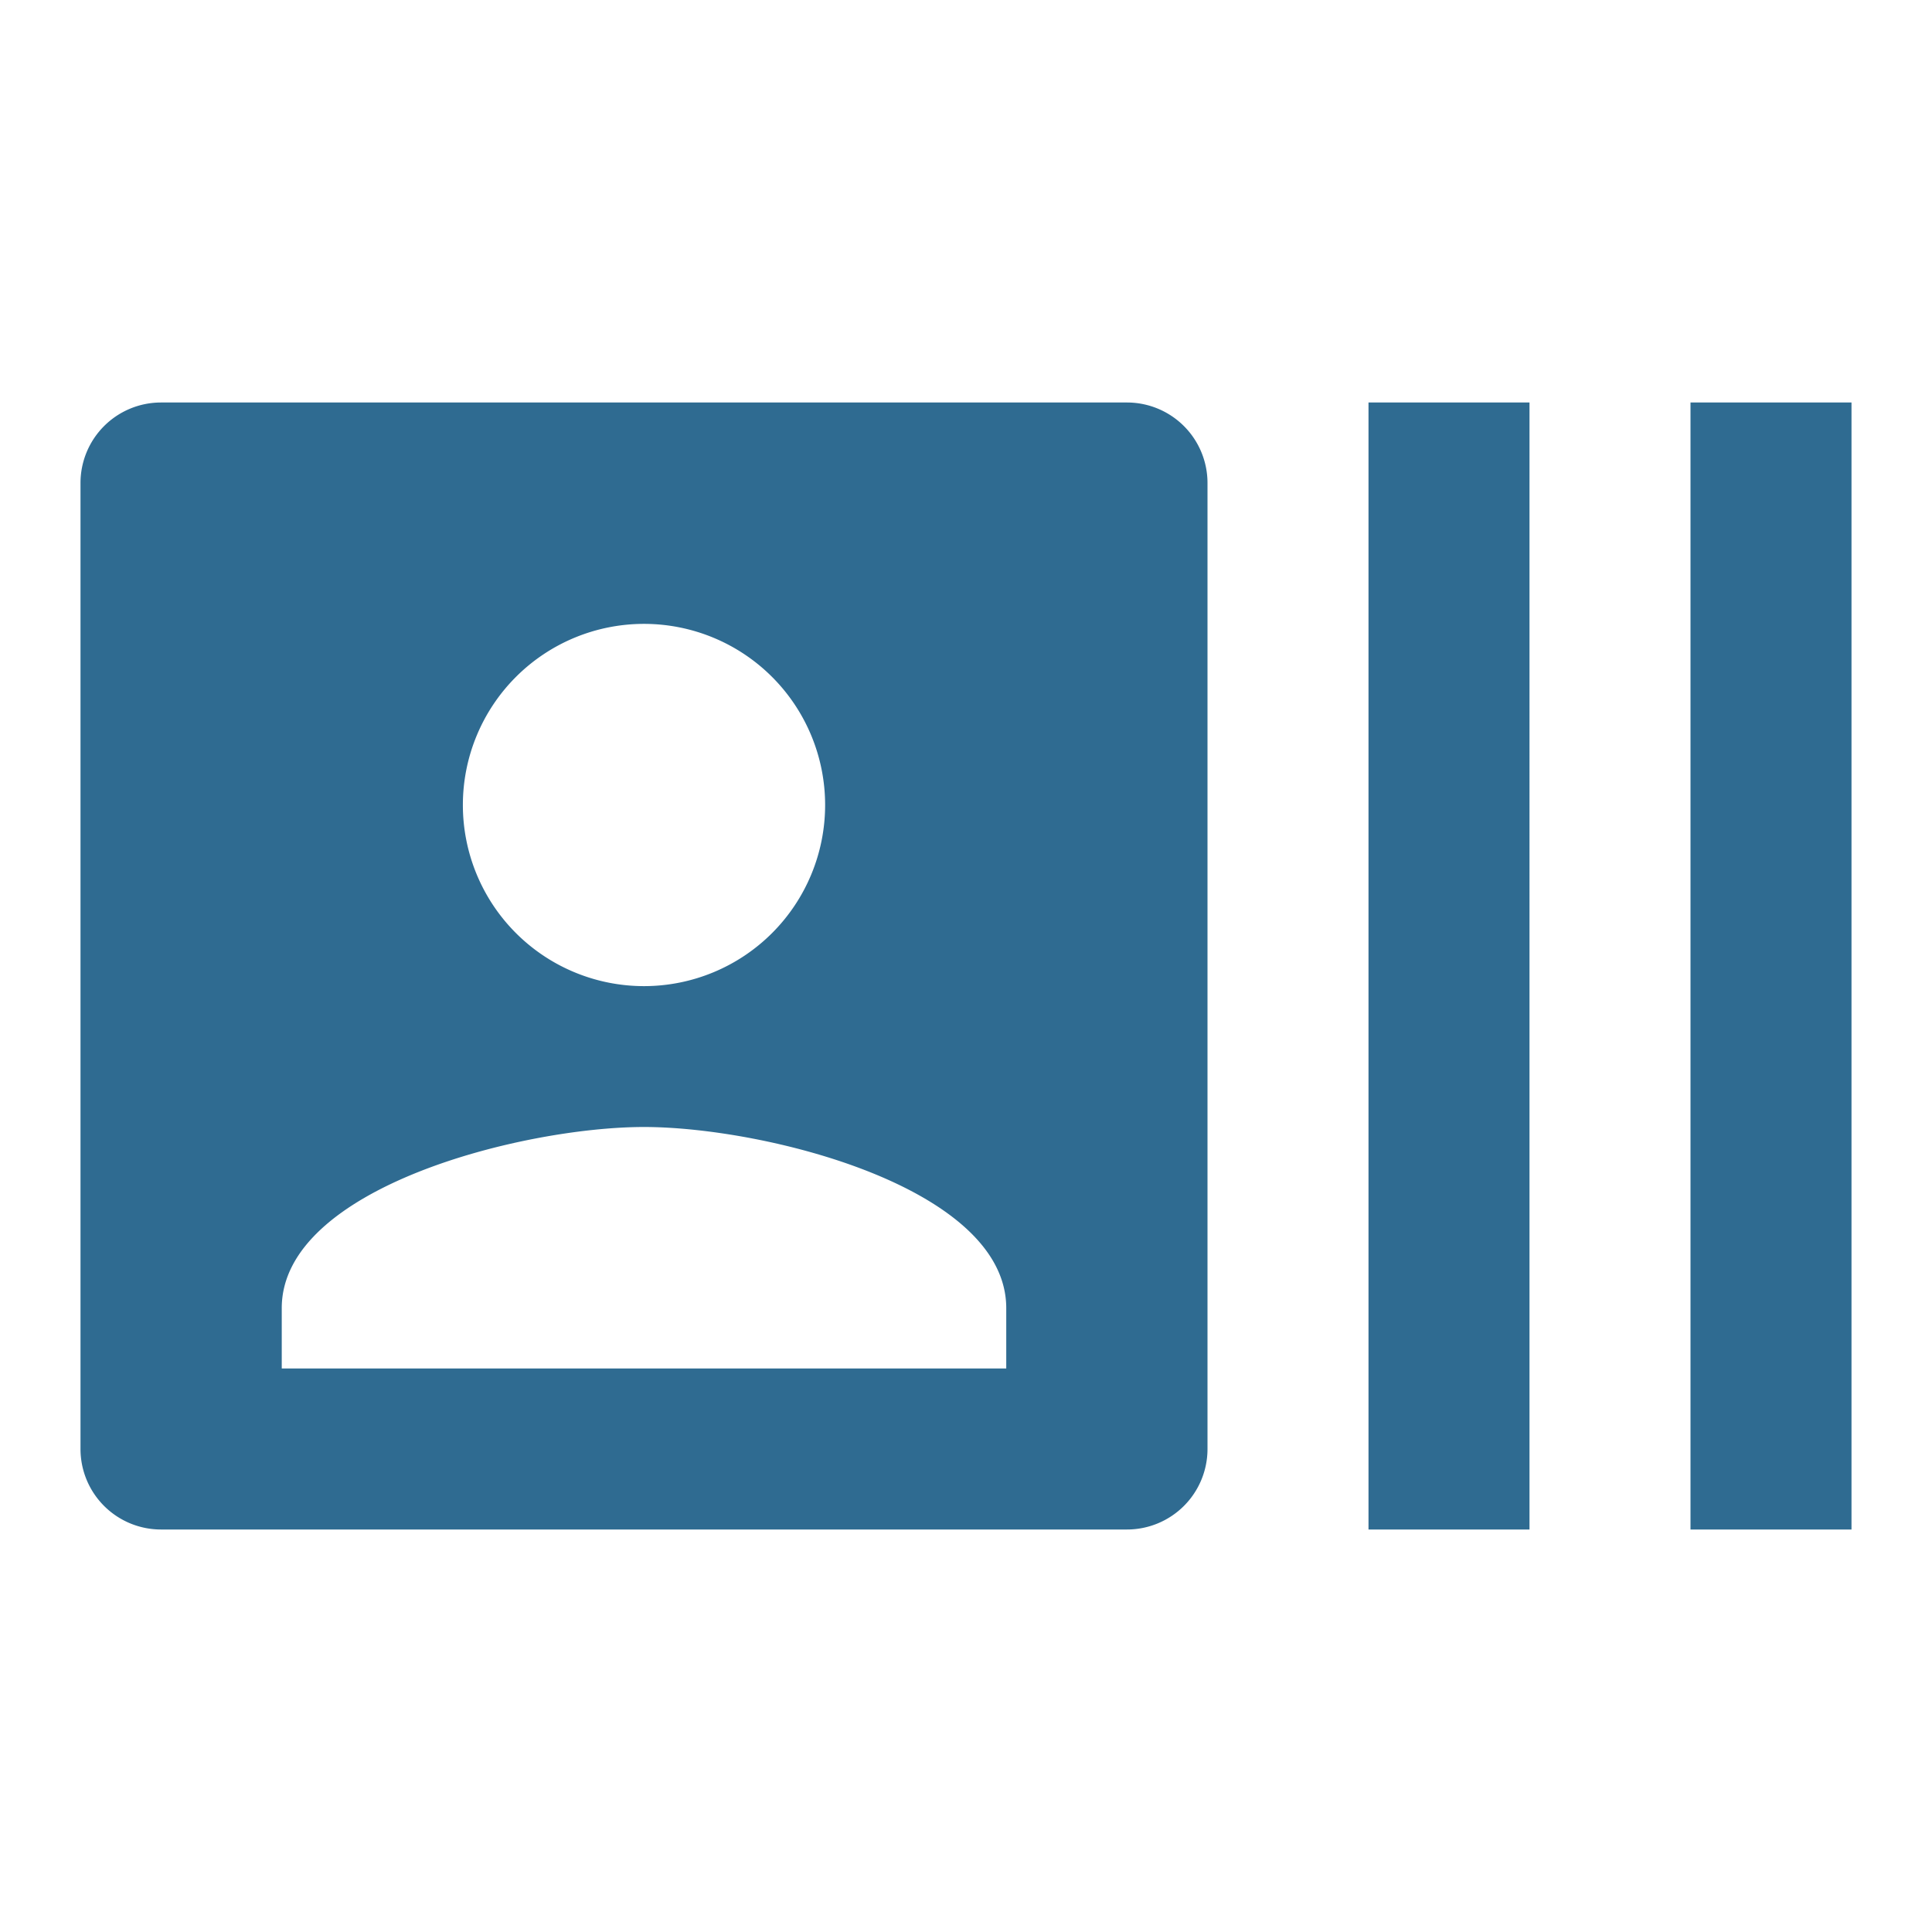 <?xml version="1.0" encoding="UTF-8"?> <svg xmlns="http://www.w3.org/2000/svg" id="Ebene_1" data-name="Ebene 1" viewBox="0 0 24 24"><defs><style>.cls-1{fill:#2f6b91;}</style></defs><path class="cls-1" d="M21,5V19h2V5ZM17,19h2V5H17ZM14,5H2A1,1,0,0,0,1,6V18a1,1,0,0,0,1,1H14a1,1,0,0,0,1-1V6A1,1,0,0,0,14,5ZM8,7.75A2.25,2.25,0,1,1,5.75,10,2.25,2.25,0,0,1,8,7.75ZM12.5,17h-9v-.75C3.5,14.75,6.5,14,8,14s4.5.75,4.5,2.25Z"></path></svg> 